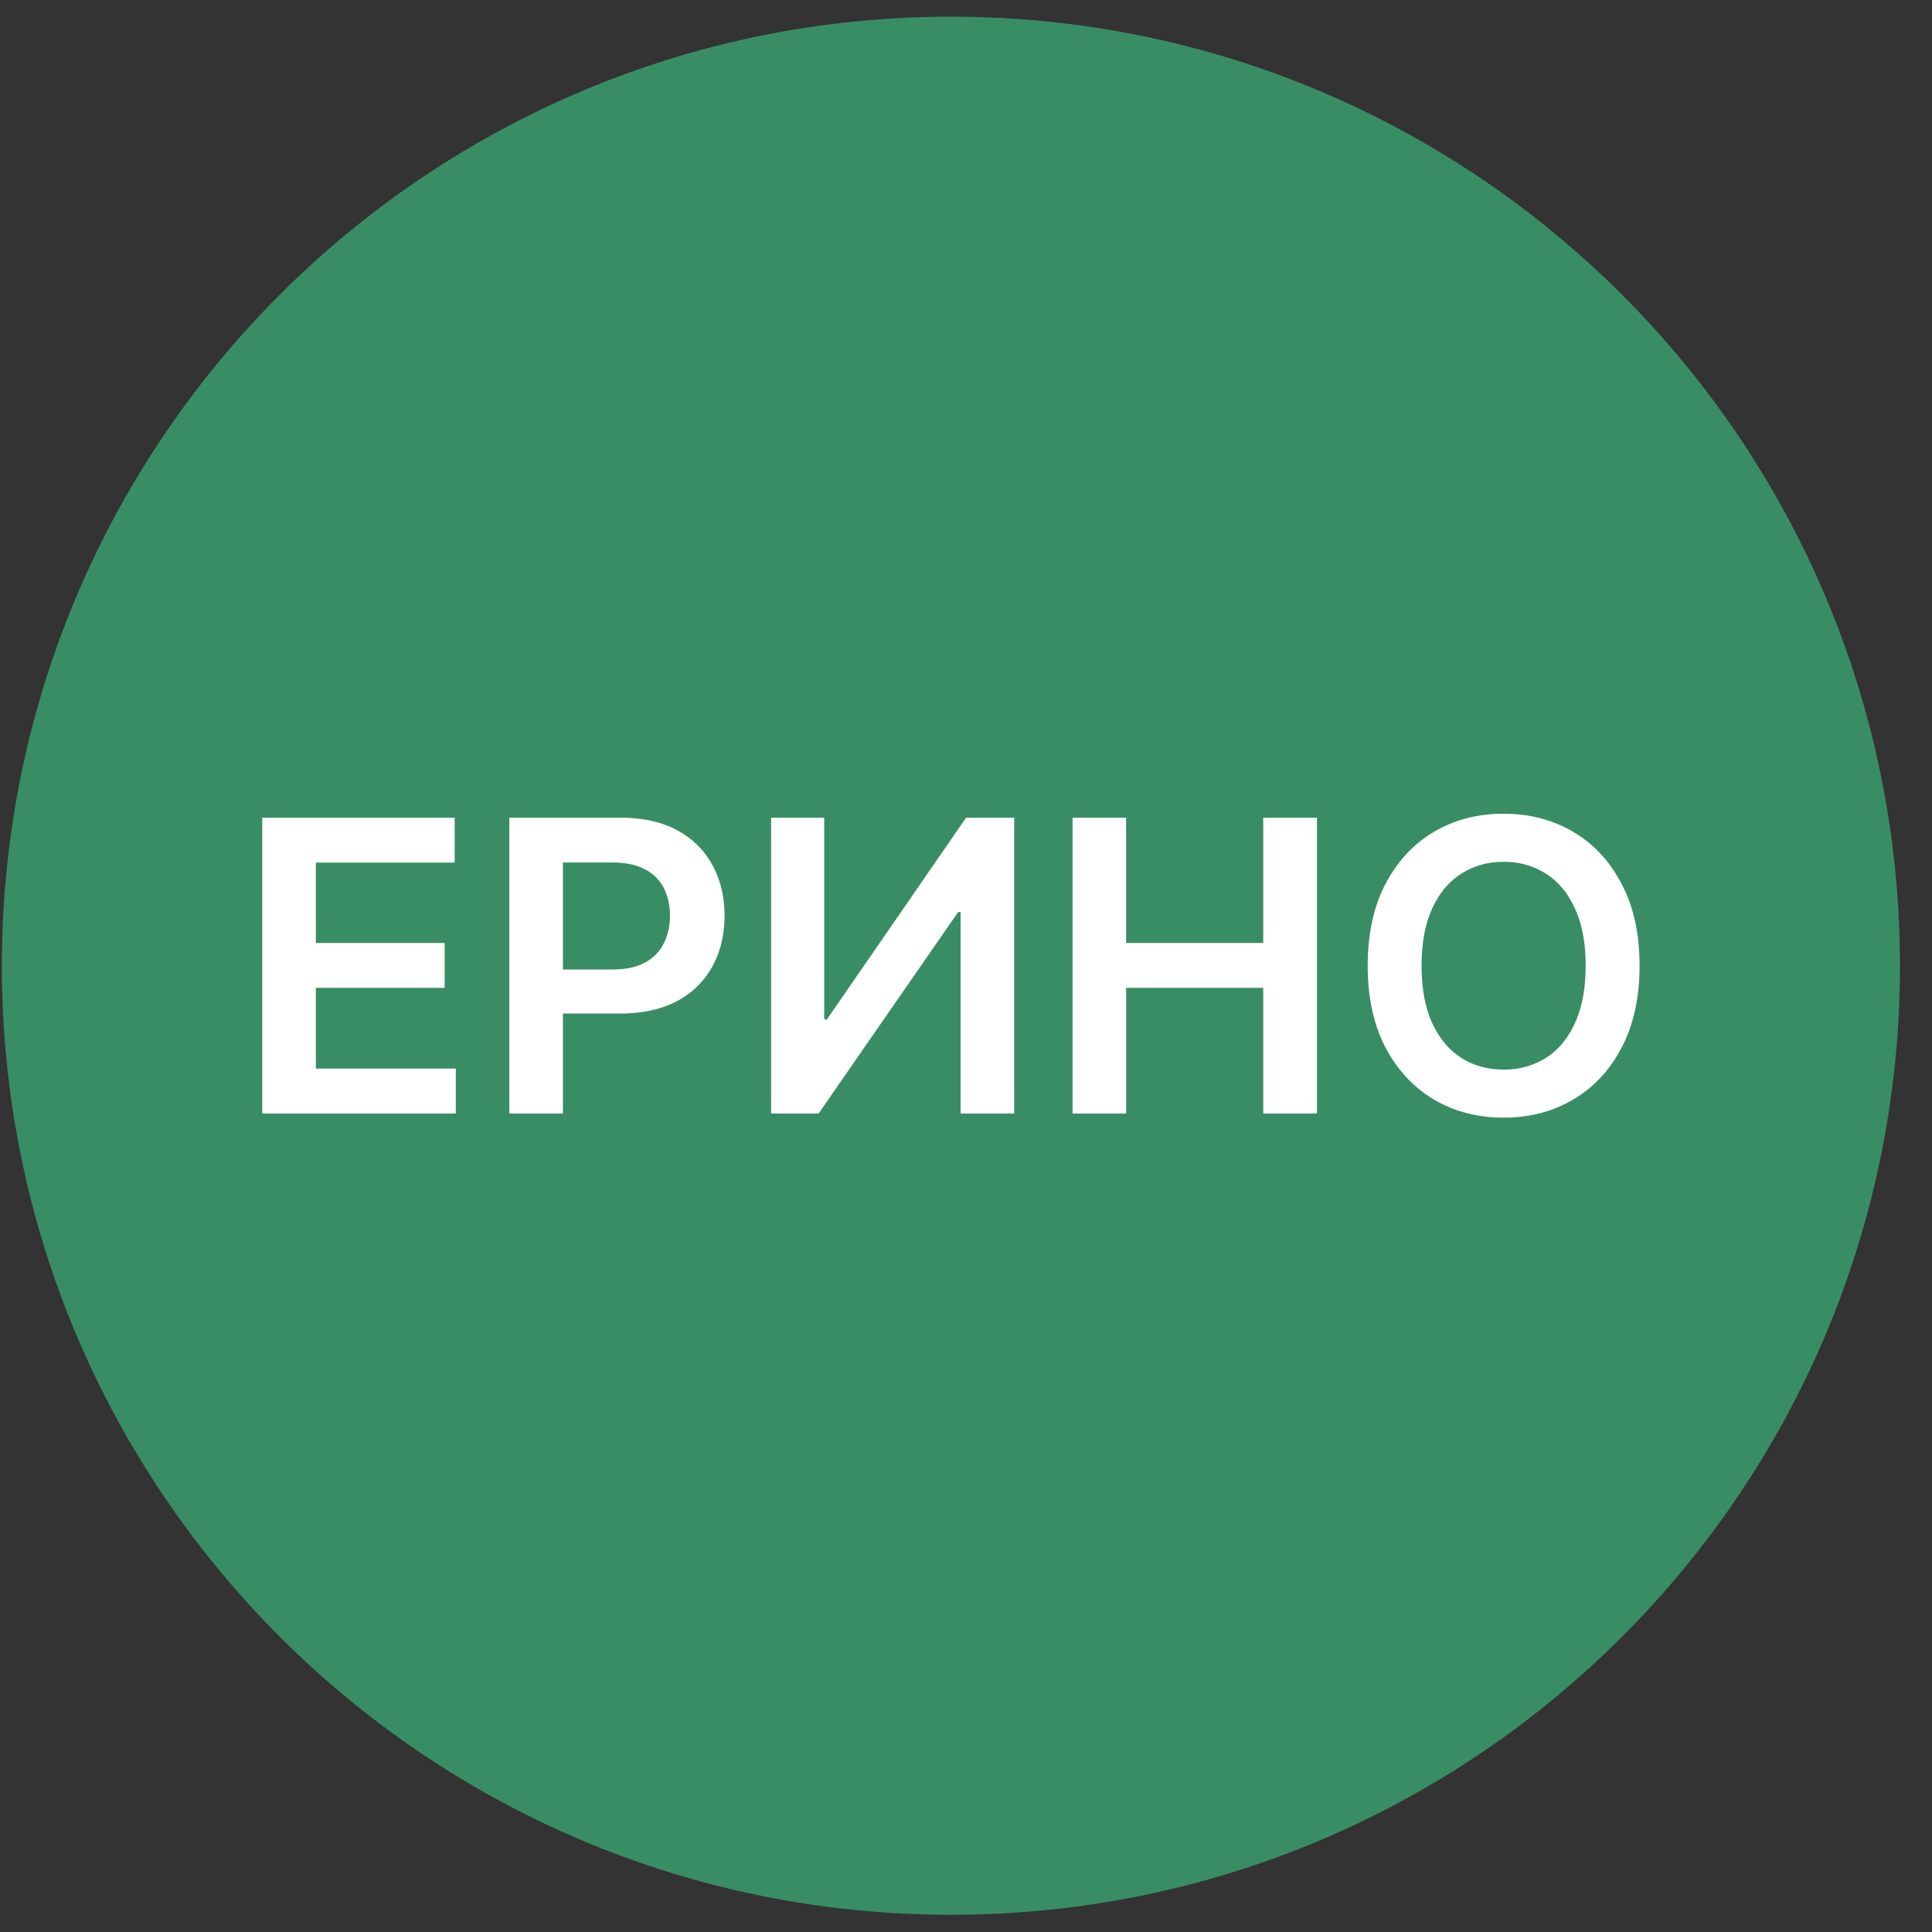 <svg xmlns="http://www.w3.org/2000/svg" width="57" height="57" fill="none" viewBox="0 0 57 57"><rect x="0" y="0" width="57" height="57" fill="#333333" stroke="none"/><g clip-path="url(#a)"><path fill="#398d65" d="M56.055 28.492c0-15.464-12.536-28-28-28s-28 12.536-28 28 12.536 28 28 28 28-12.536 28-28"/><path fill="#fff" d="M48.372 28.49q0 1.412-.529 2.417-.524 1.002-1.432 1.534-.903.533-2.05.533t-2.053-.533q-.903-.536-1.432-1.538-.525-1.006-.524-2.412 0-1.41.524-2.412.529-1.005 1.432-1.538.908-.534 2.054-.533 1.146 0 2.05.533.907.532 1.431 1.538.53 1 .529 2.412m-1.59 0q0-.992-.31-1.674-.308-.685-.853-1.035a2.26 2.26 0 0 0-1.257-.354 2.26 2.26 0 0 0-1.257.354q-.546.35-.857 1.035-.307.682-.307 1.675 0 .992.307 1.679.312.682.857 1.035.545.35 1.257.35a2.3 2.3 0 0 0 1.257-.35q.546-.352.852-1.035.311-.686.311-1.68M31.644 32.852v-8.727h1.58v3.695h4.045v-3.695h1.585v8.727h-1.585v-3.707h-4.044v3.707zM22.75 24.125h1.567v5.949h.081l4.104-5.949h1.42v8.727H28.34v-5.944h-.072l-4.117 5.944H22.75zM15.027 32.852v-8.727h3.272q1.005 0 1.688.375a2.5 2.5 0 0 1 1.035 1.031q.354.653.354 1.483 0 .84-.354 1.492a2.53 2.53 0 0 1-1.044 1.027q-.69.37-1.7.37h-2.169v-1.3h1.956q.588 0 .963-.204a1.3 1.3 0 0 0 .554-.562 1.8 1.8 0 0 0 .183-.823q0-.464-.183-.818a1.25 1.25 0 0 0-.558-.55q-.375-.2-.968-.2h-1.448v7.406zM7.738 32.852v-8.727h5.676v1.325H9.319v2.37h3.8v1.325h-3.8v2.382h4.129v1.325z"/></g><defs><clipPath id="a"><path fill="#fff" d="M.055.492h56v56h-56z"/></clipPath></defs></svg>